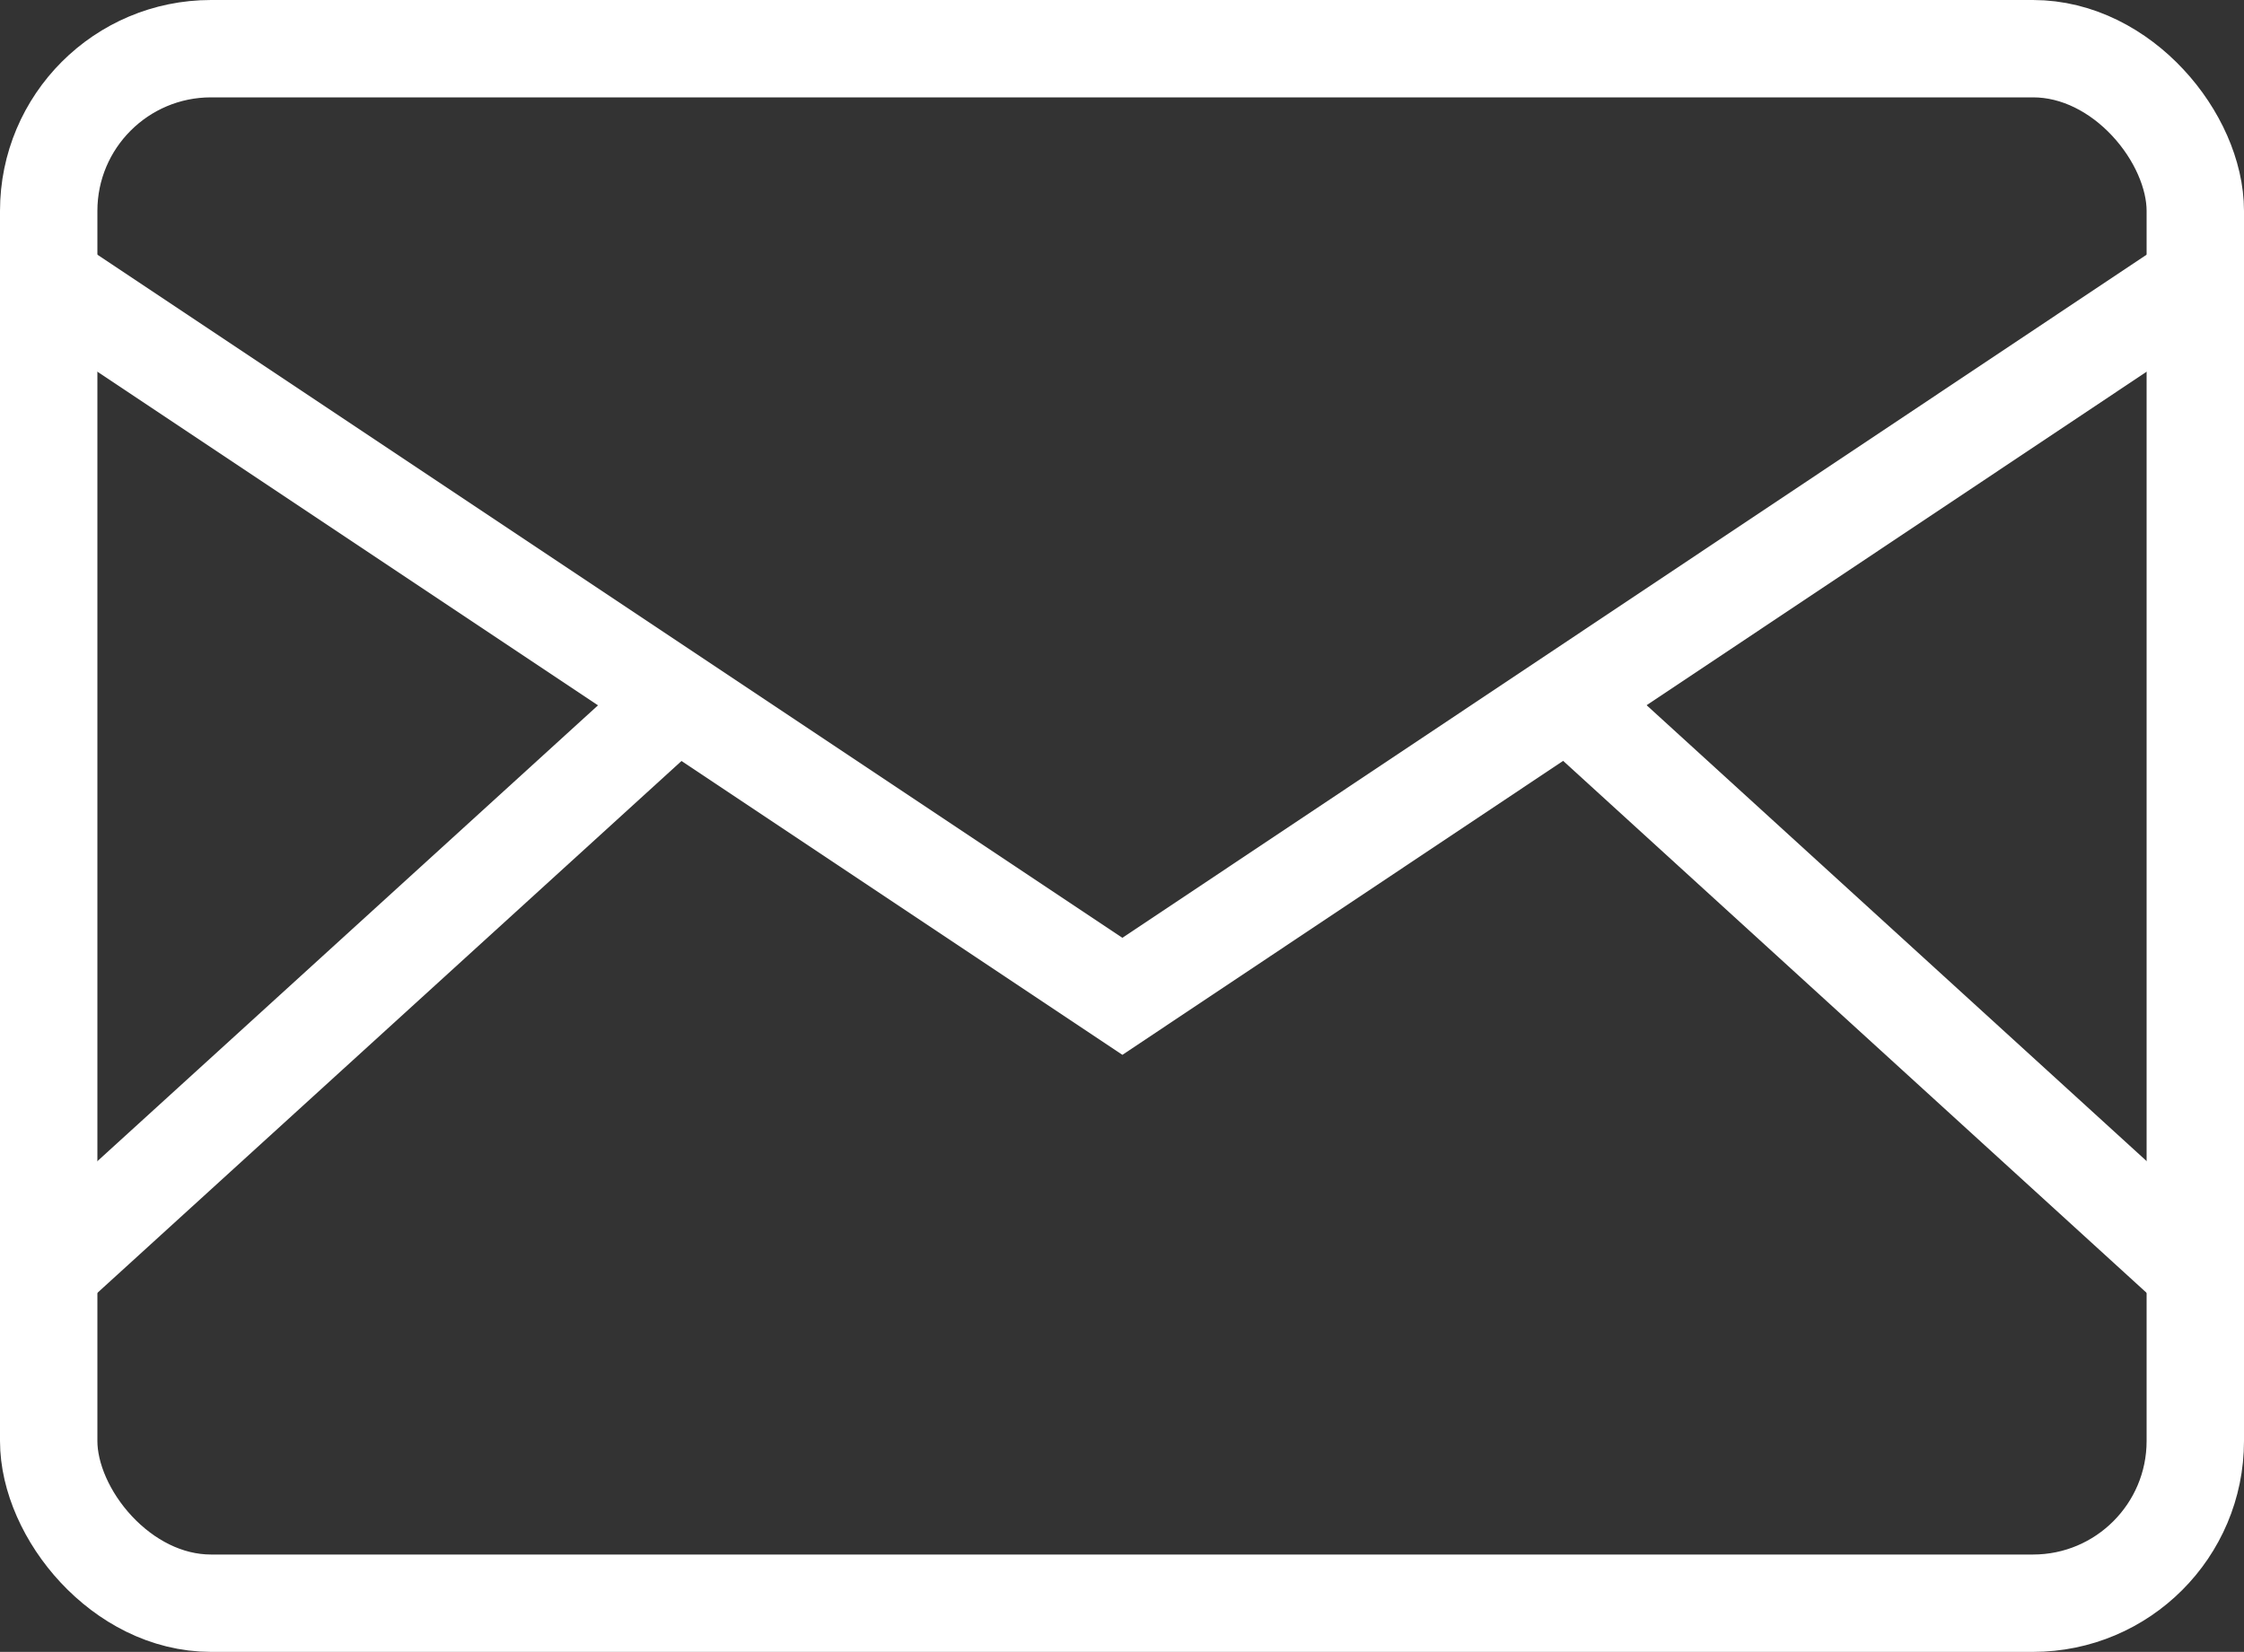 <?xml version="1.0" encoding="UTF-8"?><svg id="_レイヤー_2" xmlns="http://www.w3.org/2000/svg" viewBox="0 0 27.65 20.36"><rect x="0" y="0" width="27.65" height="20.36" fill="#333333" stroke="none"/><defs><style>.cls-1{fill:none;stroke:#fff;stroke-miterlimit:10;stroke-width:1.2px;}</style></defs><g id="_レイアウト"><rect class="cls-1" x=".6" y=".6" width="26.45" height="19.16" rx="2" ry="2"/><polyline class="cls-1" points=".6 3.46 13.83 12.28 27.05 3.46"/><line class="cls-1" x1="8.34" y1="8.62" x2=".6" y2="15.67"/><line class="cls-1" x1="19.32" y1="8.62" x2="27.05" y2="15.67"/></g></svg>